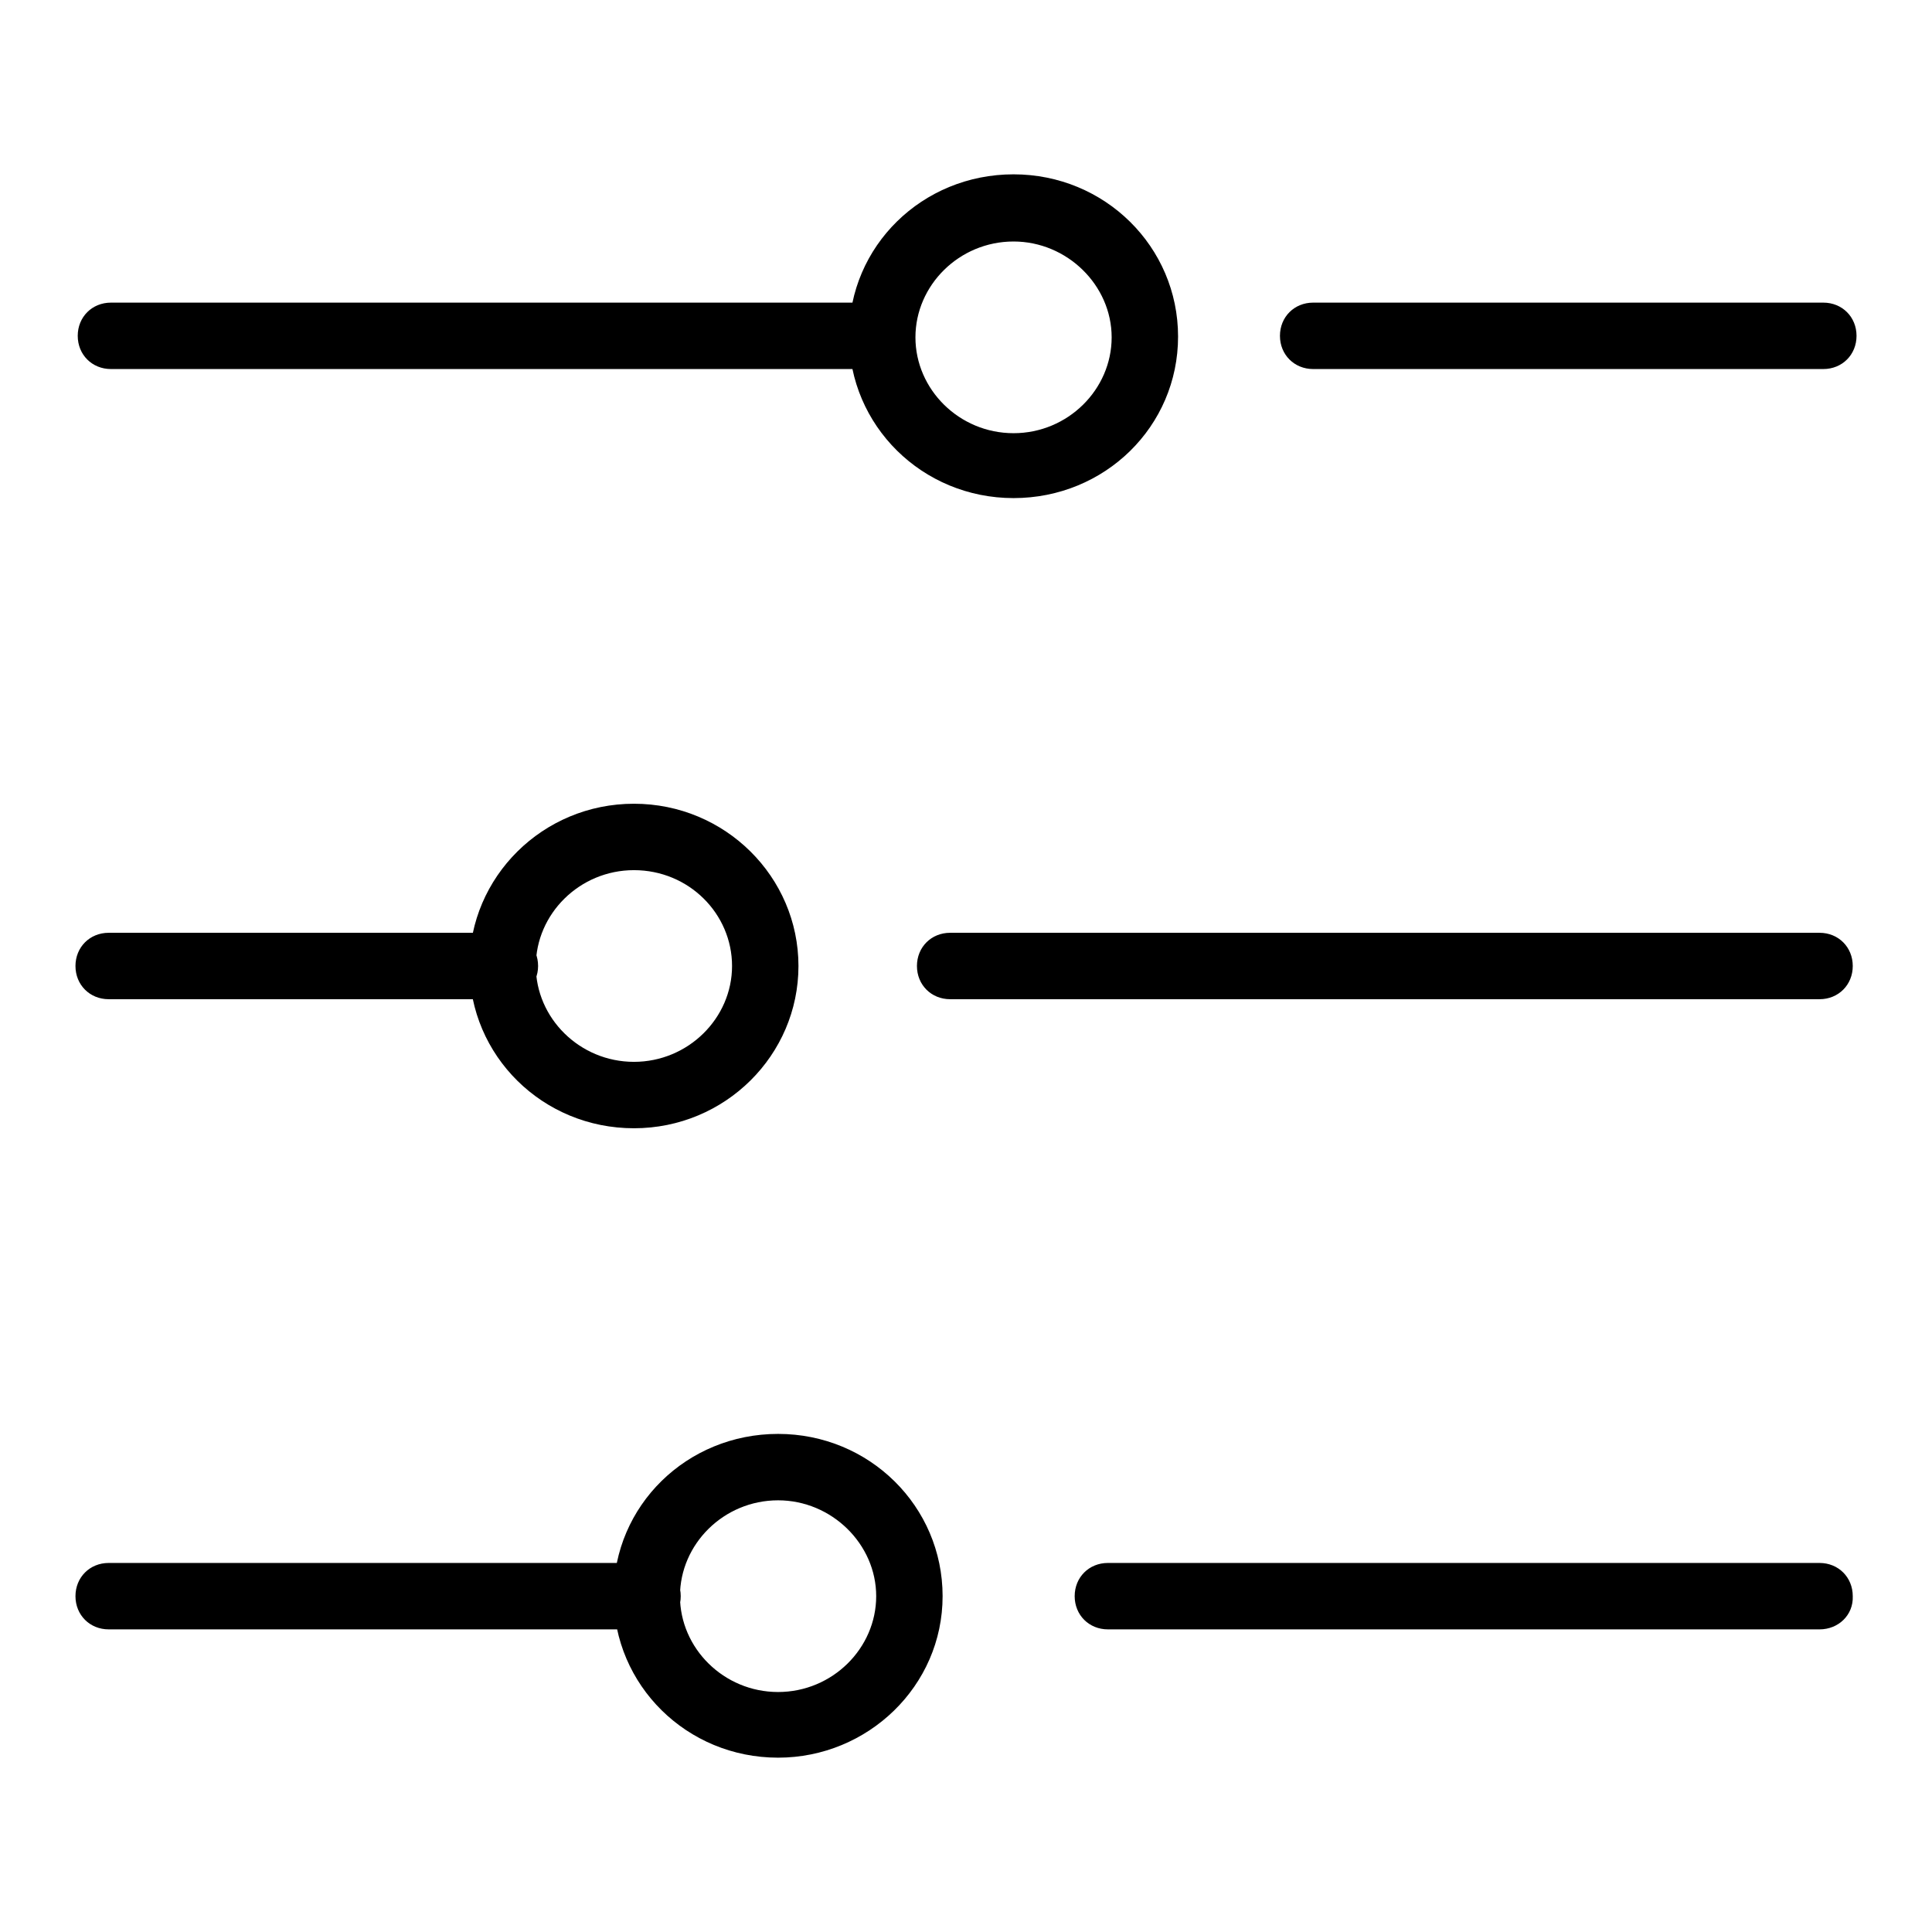 <?xml version="1.0" encoding="utf-8"?>
<!-- Svg Vector Icons : http://www.onlinewebfonts.com/icon -->
<!DOCTYPE svg PUBLIC "-//W3C//DTD SVG 1.1//EN" "http://www.w3.org/Graphics/SVG/1.1/DTD/svg11.dtd">
<svg version="1.1" xmlns="http://www.w3.org/2000/svg" xmlns:xlink="http://www.w3.org/1999/xlink" x="0px" y="0px" viewBox="0 0 256 256" enable-background="new 0 0 256 256" xml:space="preserve">
<g> <path fill="#000000" d="M116.9,48.9H14.7c-2.5,0-4.4-1.9-4.4-4.4c0-2.5,1.9-4.4,4.4-4.4h102.2c2.5,0,4.4,1.9,4.4,4.4 C121.4,47,119.4,48.9,116.9,48.9z M241.6,48.9H174c-2.5,0-4.4-1.9-4.4-4.4c0-2.5,1.9-4.4,4.4-4.4h67.6c2.5,0,4.4,1.9,4.4,4.4 C246,47,244.1,48.9,241.6,48.9z M134.3,66c-12.1,0-21.8-9.6-21.8-21.5c0-11.9,9.7-21.4,21.8-21.4c12.1,0,21.8,9.6,21.8,21.5 S146.4,66,134.3,66z M134.3,32c-7.2,0-13,5.8-13,12.7s5.8,12.7,13,12.7s13-5.8,13-12.7S141.4,32,134.3,32z M66.9,132.4H14.4 c-2.5,0-4.4-1.9-4.4-4.4s1.9-4.4,4.4-4.4h52.5c2.5,0,4.4,1.9,4.4,4.4S69.3,132.4,66.9,132.4z M241.1,132.4H125.9 c-2.5,0-4.4-1.9-4.4-4.4s1.9-4.4,4.4-4.4h115.2c2.5,0,4.4,1.9,4.4,4.4S243.6,132.4,241.1,132.4z M84,149.5 c-12.1,0-21.8-9.6-21.8-21.5c0-11.8,9.7-21.5,21.8-21.5c12.1,0,21.8,9.7,21.8,21.5S96.1,149.5,84,149.5z M84,115.3 c-7.2,0-13,5.8-13,12.7c0,6.9,5.8,12.7,13,12.7s13-5.8,13-12.7C97,121.1,91.3,115.3,84,115.3z M85.8,215.9H14.4 c-2.5,0-4.4-1.9-4.4-4.4c0-2.5,1.9-4.4,4.4-4.4h71.4c2.5,0,4.4,1.9,4.4,4.4C90.2,214,88.3,215.9,85.8,215.9z M241.1,215.9h-94.3 c-2.5,0-4.4-1.9-4.4-4.4c0-2.5,1.9-4.4,4.4-4.4h94.3c2.5,0,4.4,1.9,4.4,4.4C245.6,214,243.6,215.9,241.1,215.9z M103.1,232.9 c-12.1,0-21.8-9.6-21.8-21.5c0-11.9,9.7-21.4,21.8-21.4c12.1,0,21.8,9.6,21.8,21.5C124.9,223.4,115,232.9,103.1,232.9z  M103.1,198.8c-7.2,0-13,5.8-13,12.7s5.8,12.7,13,12.7c7.2,0,13-5.8,13-12.7S110.2,198.8,103.1,198.8z"/></g>
</svg>